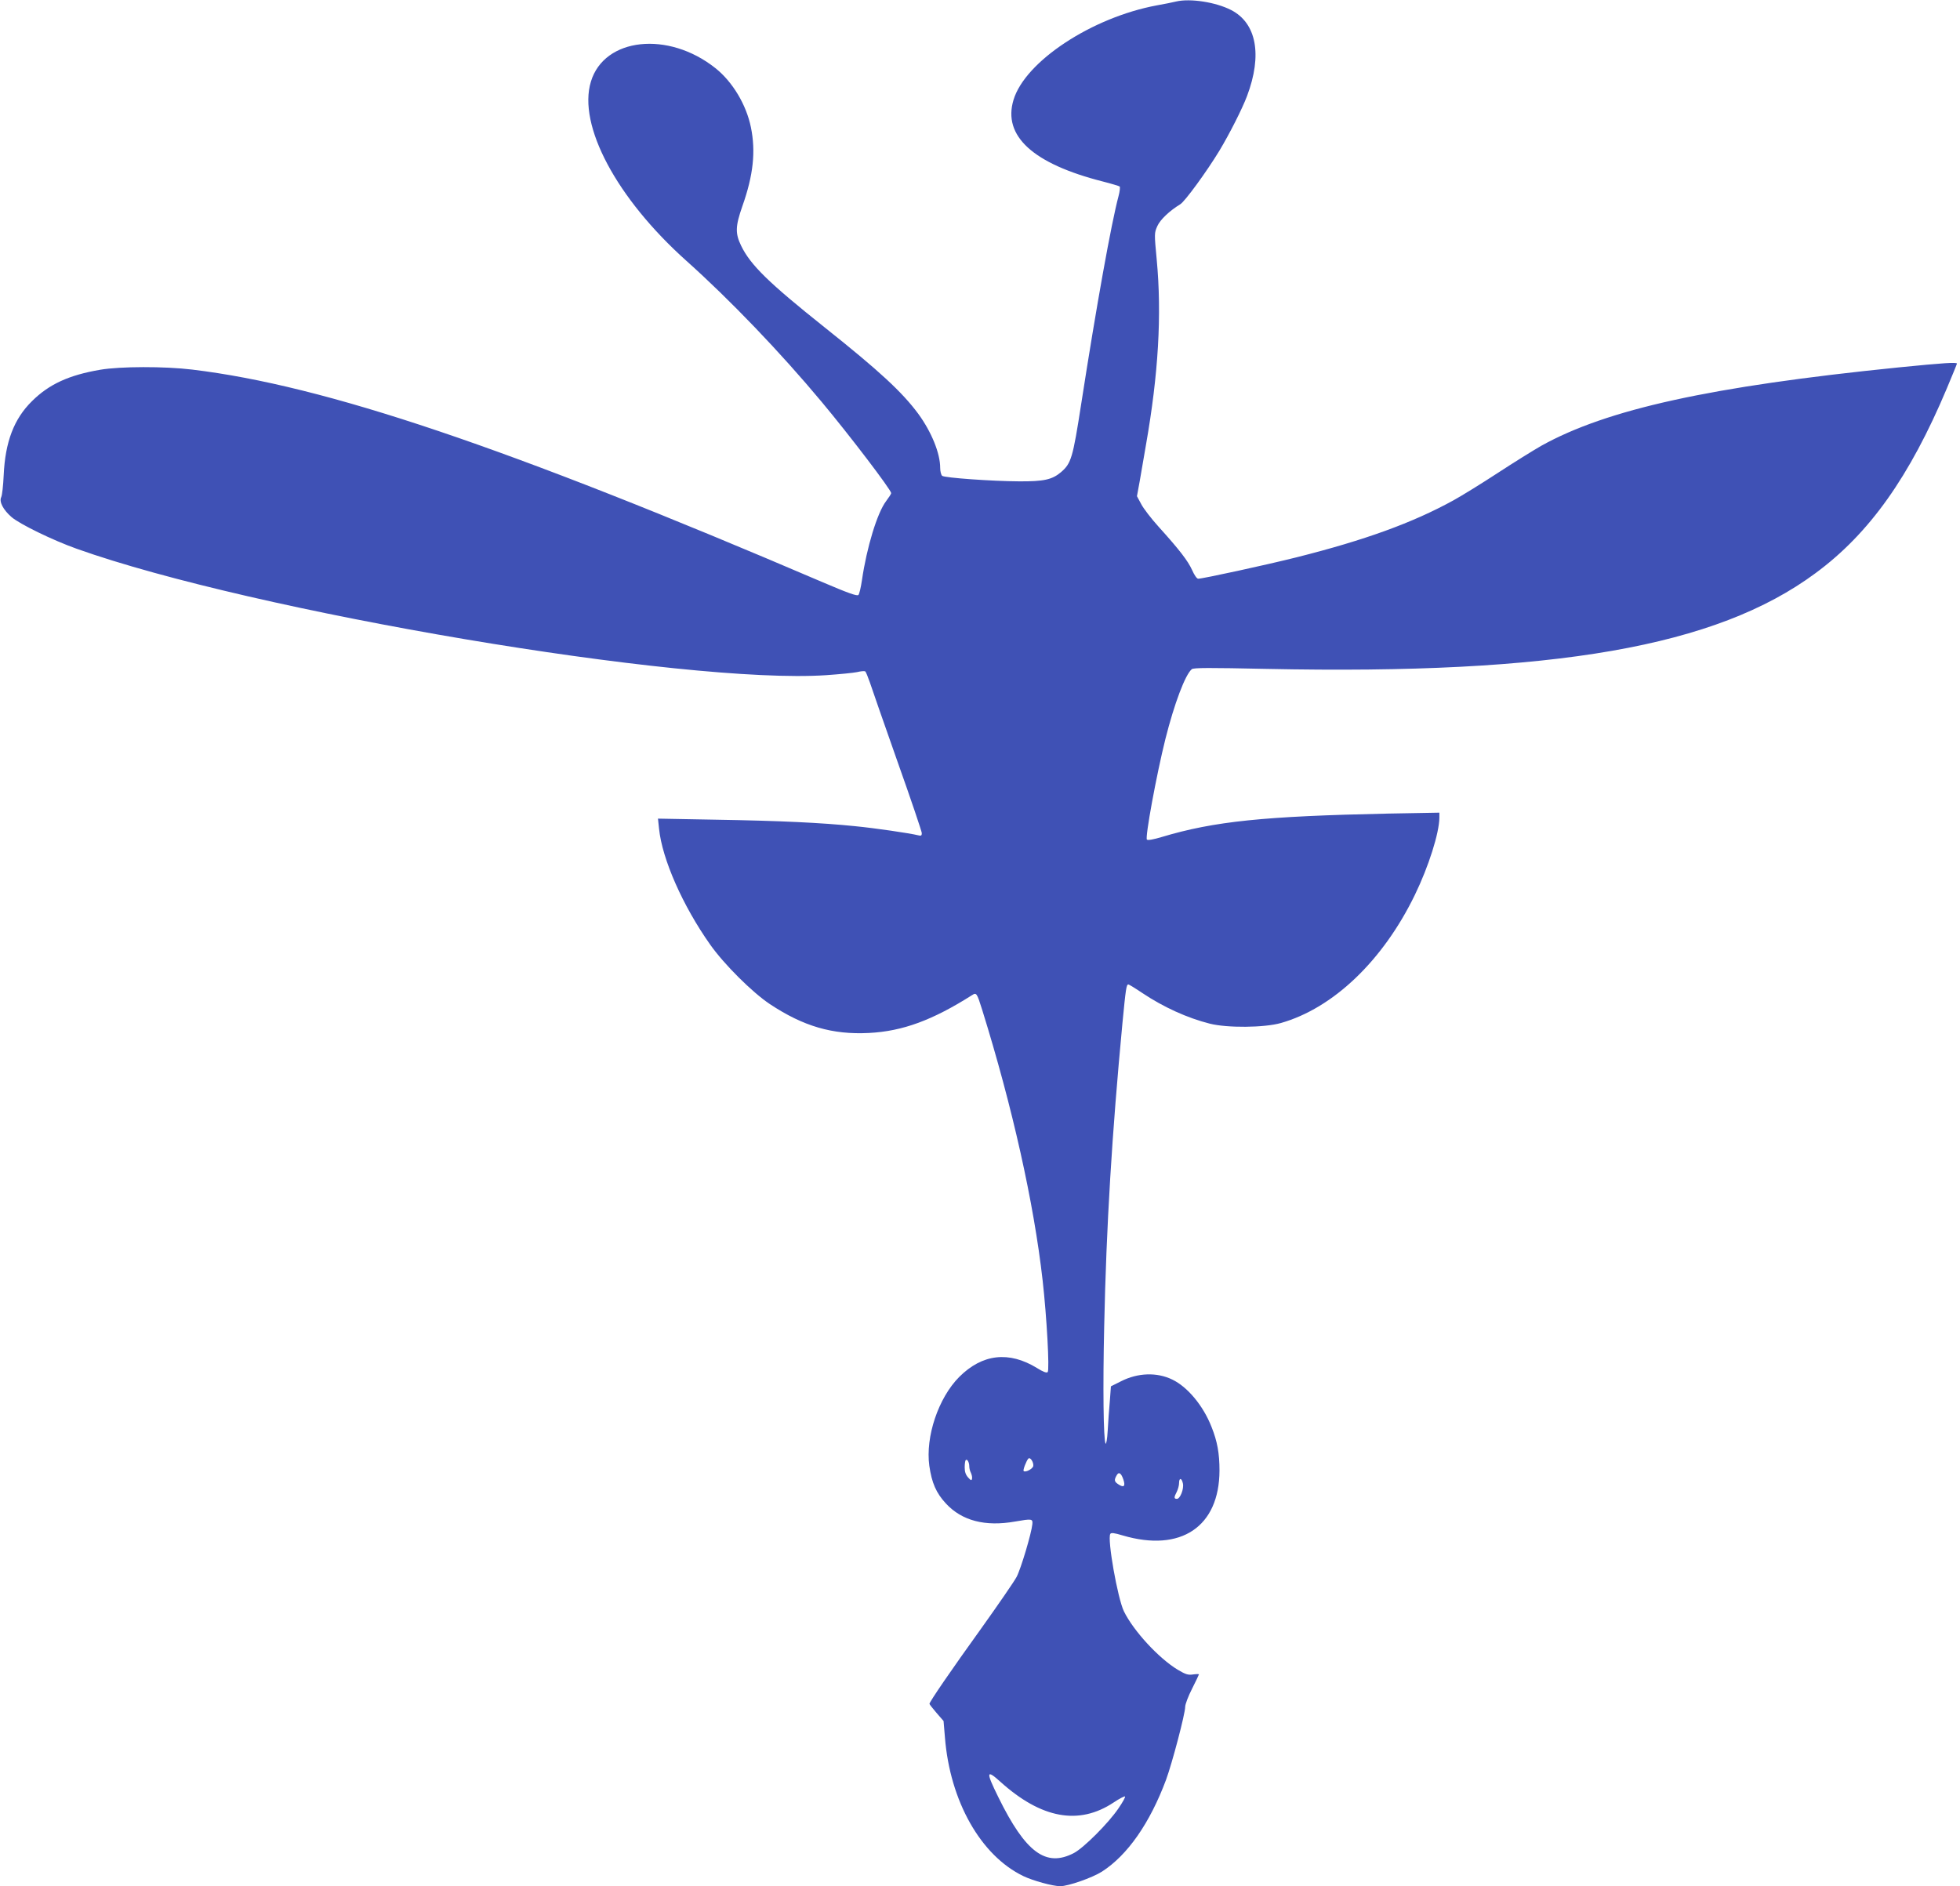 <?xml version="1.0" standalone="no"?>
<!DOCTYPE svg PUBLIC "-//W3C//DTD SVG 20010904//EN"
 "http://www.w3.org/TR/2001/REC-SVG-20010904/DTD/svg10.dtd">
<svg version="1.0" xmlns="http://www.w3.org/2000/svg"
 width="1280pt" height="1232pt" viewBox="0 0 1280 1232"
 preserveAspectRatio="xMidYMid meet">
<g transform="translate(0,1232) scale(0.1,-0.1)"
fill="#3f51b5" stroke="none">
<path d="M7680 12310 c-19 -5 -75 -16 -125 -25 -425 -79 -860 -366 -936 -617
-72 -236 127 -418 585 -534 55 -14 104 -29 108 -32 4 -4 1 -32 -7 -62 -47
-175 -145 -719 -244 -1358 -55 -354 -65 -388 -132 -446 -58 -49 -112 -61 -274
-60 -177 1 -486 23 -502 36 -7 6 -13 29 -13 52 0 96 -57 235 -143 353 -105
142 -254 280 -612 565 -365 291 -484 407 -545 533 -39 81 -38 126 8 258 72
203 88 358 56 515 -30 148 -120 298 -232 387 -308 245 -726 200 -813 -88 -87
-285 167 -762 624 -1171 284 -254 613 -597 883 -921 183 -219 454 -575 454
-596 0 -5 -15 -28 -33 -52 -58 -76 -127 -303 -158 -517 -7 -47 -17 -90 -23
-96 -8 -9 -67 12 -231 82 -2068 886 -3254 1286 -4120 1390 -181 22 -471 21
-600 -1 -205 -35 -334 -94 -446 -205 -118 -116 -175 -266 -185 -485 -3 -66
-10 -130 -16 -142 -15 -30 13 -83 67 -130 53 -46 268 -151 425 -207 1155 -412
3973 -888 4896 -826 86 6 177 15 201 20 24 6 48 8 53 5 5 -3 18 -36 31 -73 12
-37 93 -269 180 -516 88 -247 159 -458 159 -468 0 -16 -5 -19 -23 -14 -57 14
-282 47 -416 60 -217 22 -481 35 -905 42 l-379 7 7 -66 c20 -198 155 -504 334
-757 91 -129 274 -311 389 -388 220 -146 410 -201 647 -189 221 11 417 84 674
247 29 19 32 13 66 -95 198 -636 338 -1263 395 -1768 27 -238 46 -586 33 -599
-7 -7 -29 1 -69 26 -184 113 -358 93 -509 -58 -136 -137 -221 -390 -195 -580
16 -112 45 -178 108 -246 104 -113 257 -153 453 -118 109 19 115 18 112 -17
-6 -61 -75 -292 -103 -345 -16 -30 -120 -181 -230 -335 -200 -278 -339 -481
-339 -494 0 -3 21 -30 46 -59 l46 -53 9 -107 c33 -417 234 -772 512 -906 62
-30 193 -66 241 -66 52 0 209 55 272 95 167 107 313 316 419 600 40 109 125
431 125 477 0 16 20 69 45 118 25 49 45 92 45 94 0 2 -18 2 -39 -1 -33 -5 -49
1 -100 31 -125 76 -288 253 -351 381 -41 84 -110 473 -89 506 5 9 25 7 81 -10
380 -112 631 57 632 424 0 112 -14 190 -52 285 -54 138 -156 261 -256 309
-100 49 -225 45 -335 -11 l-66 -33 -7 -95 c-5 -52 -11 -140 -14 -194 -3 -56
-10 -93 -14 -85 -14 26 -18 369 -9 764 14 660 51 1260 119 1980 22 228 26 255
39 255 4 0 45 -25 91 -56 139 -93 294 -163 440 -200 114 -29 356 -27 465 4
342 97 667 408 875 837 90 185 159 404 160 504 l0 33 -332 -6 c-812 -17 -1138
-50 -1481 -153 -53 -16 -91 -23 -97 -17 -13 13 62 422 121 658 58 230 129 419
172 455 12 10 114 10 489 2 1881 -39 2936 145 3584 625 353 260 615 630 858
1207 36 86 66 159 66 162 0 10 -83 5 -383 -25 -1225 -124 -1903 -273 -2332
-512 -49 -28 -178 -108 -285 -178 -107 -70 -237 -150 -288 -178 -267 -147
-579 -260 -1024 -372 -195 -49 -613 -140 -643 -140 -9 0 -25 23 -40 57 -27 59
-79 128 -219 283 -47 52 -98 118 -113 147 l-28 52 18 98 c9 54 28 161 41 238
81 461 104 849 70 1210 -16 169 -16 173 4 218 19 43 80 100 150 143 30 18 171
211 255 349 66 110 149 273 181 358 101 268 62 477 -105 562 -100 51 -266 77
-359 55z m-932 -9565 c-3 -19 -52 -45 -63 -33 -6 5 18 68 31 81 12 12 35 -24
32 -48z m-418 -3 c0 -13 5 -32 11 -43 5 -11 9 -28 7 -37 -3 -14 -7 -13 -26 8
-15 17 -22 36 -22 65 0 23 3 45 7 48 9 10 23 -14 23 -41z m1006 -85 c15 -44 4
-56 -31 -33 -28 18 -30 28 -14 57 14 28 30 20 45 -24z m389 -26 c8 -36 -18
-101 -39 -101 -20 0 -20 10 -1 46 8 16 15 41 15 57 0 36 17 35 25 -2z m-1193
-1948 c268 -242 514 -287 741 -136 37 25 71 42 74 39 4 -3 -16 -39 -43 -78
-65 -96 -226 -257 -290 -291 -183 -96 -316 2 -494 364 -82 166 -80 185 12 102z"/>
</g>
</svg>
